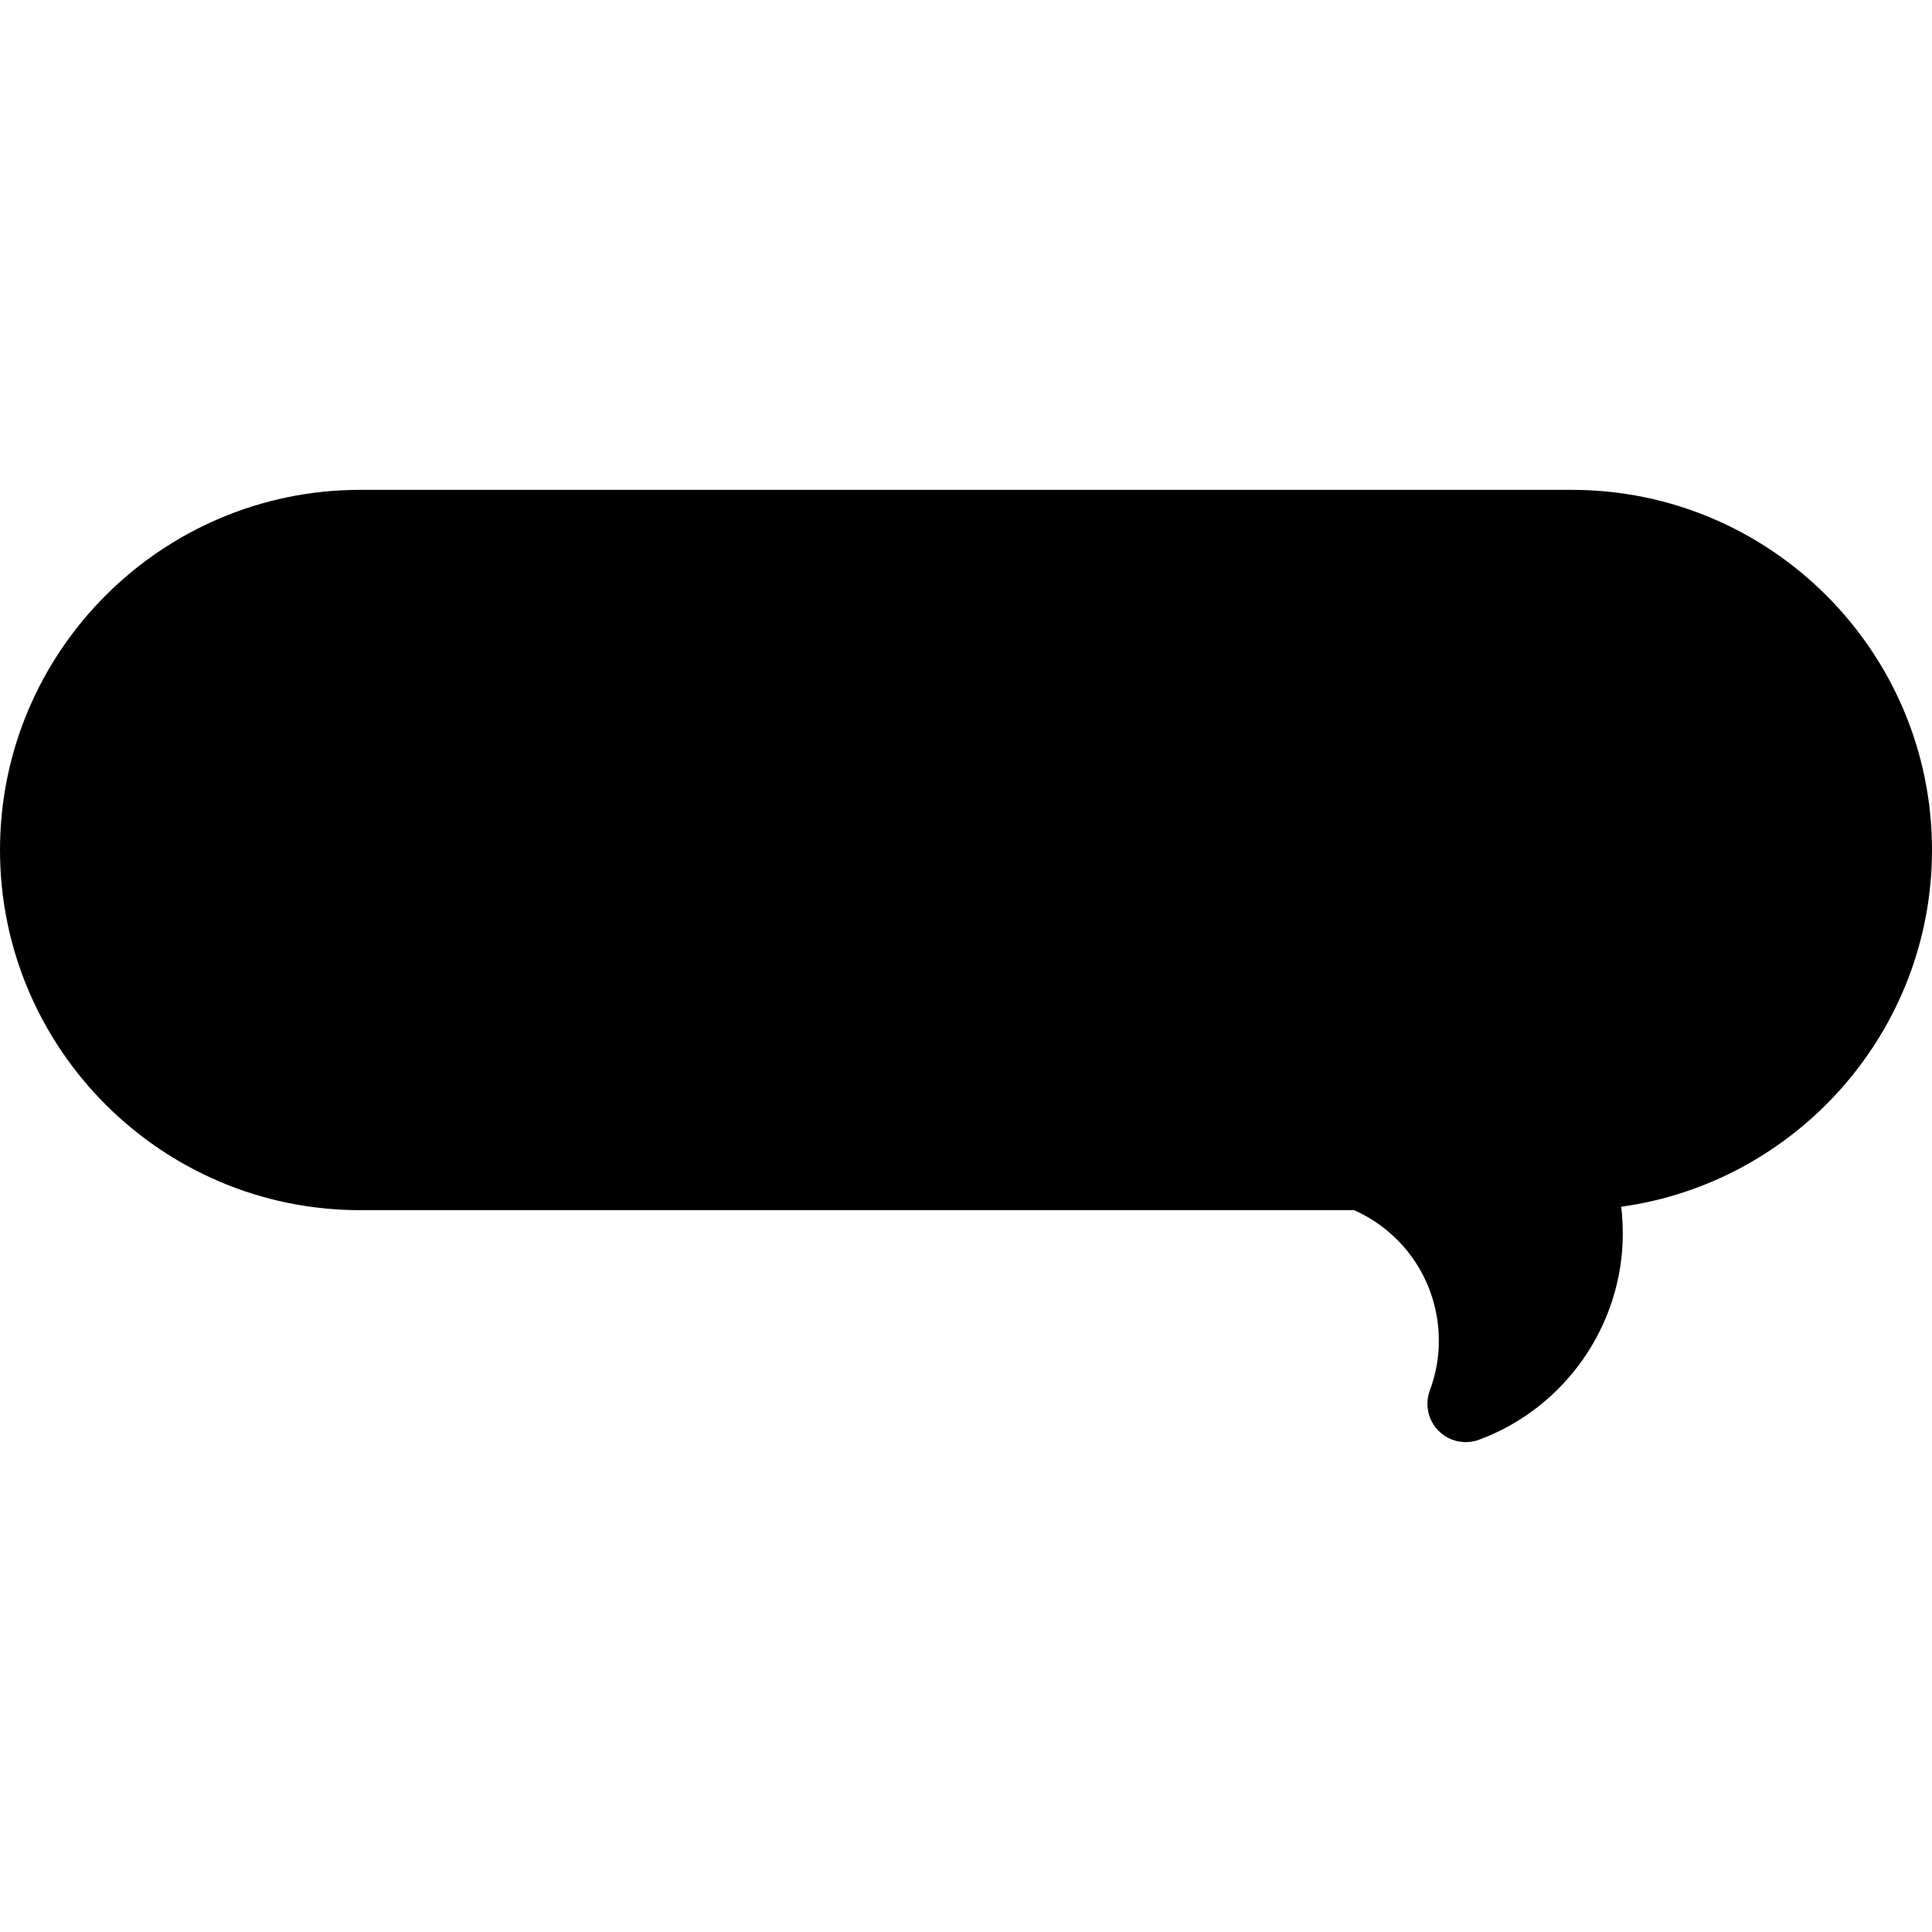 <?xml version="1.0" encoding="iso-8859-1"?>
<!-- Generator: Adobe Illustrator 18.0.0, SVG Export Plug-In . SVG Version: 6.00 Build 0)  -->
<!DOCTYPE svg PUBLIC "-//W3C//DTD SVG 1.1//EN" "http://www.w3.org/Graphics/SVG/1.1/DTD/svg11.dtd">
<svg version="1.1" id="Capa_1" xmlns="http://www.w3.org/2000/svg" xmlns:xlink="http://www.w3.org/1999/xlink" x="0px" y="0px"
	 viewBox="0 0 252.311 252.311" style="enable-background:new 0 0 252.311 252.311;" xml:space="preserve">
<path d="M191.419,188.336c-1.304,0-2.582-0.51-3.537-1.465c-1.38-1.381-1.83-3.438-1.153-5.27c0.782-2.115,1.179-4.293,1.179-6.475
	c0-7.454-4.313-14.065-11.064-17.083H47.035C21.1,158.044,0,136.944,0,111.009s21.1-47.035,47.035-47.035h158.24
	c25.936,0,47.035,21.1,47.035,47.035c0,23.693-17.712,43.429-40.593,46.588c0.142,1.159,0.213,2.329,0.213,3.507
	c0,11.953-7.547,22.772-18.78,26.922C192.586,188.235,192,188.336,191.419,188.336z"/>
<g>
</g>
<g>
</g>
<g>
</g>
<g>
</g>
<g>
</g>
<g>
</g>
<g>
</g>
<g>
</g>
<g>
</g>
<g>
</g>
<g>
</g>
<g>
</g>
<g>
</g>
<g>
</g>
<g>
</g>
</svg>
